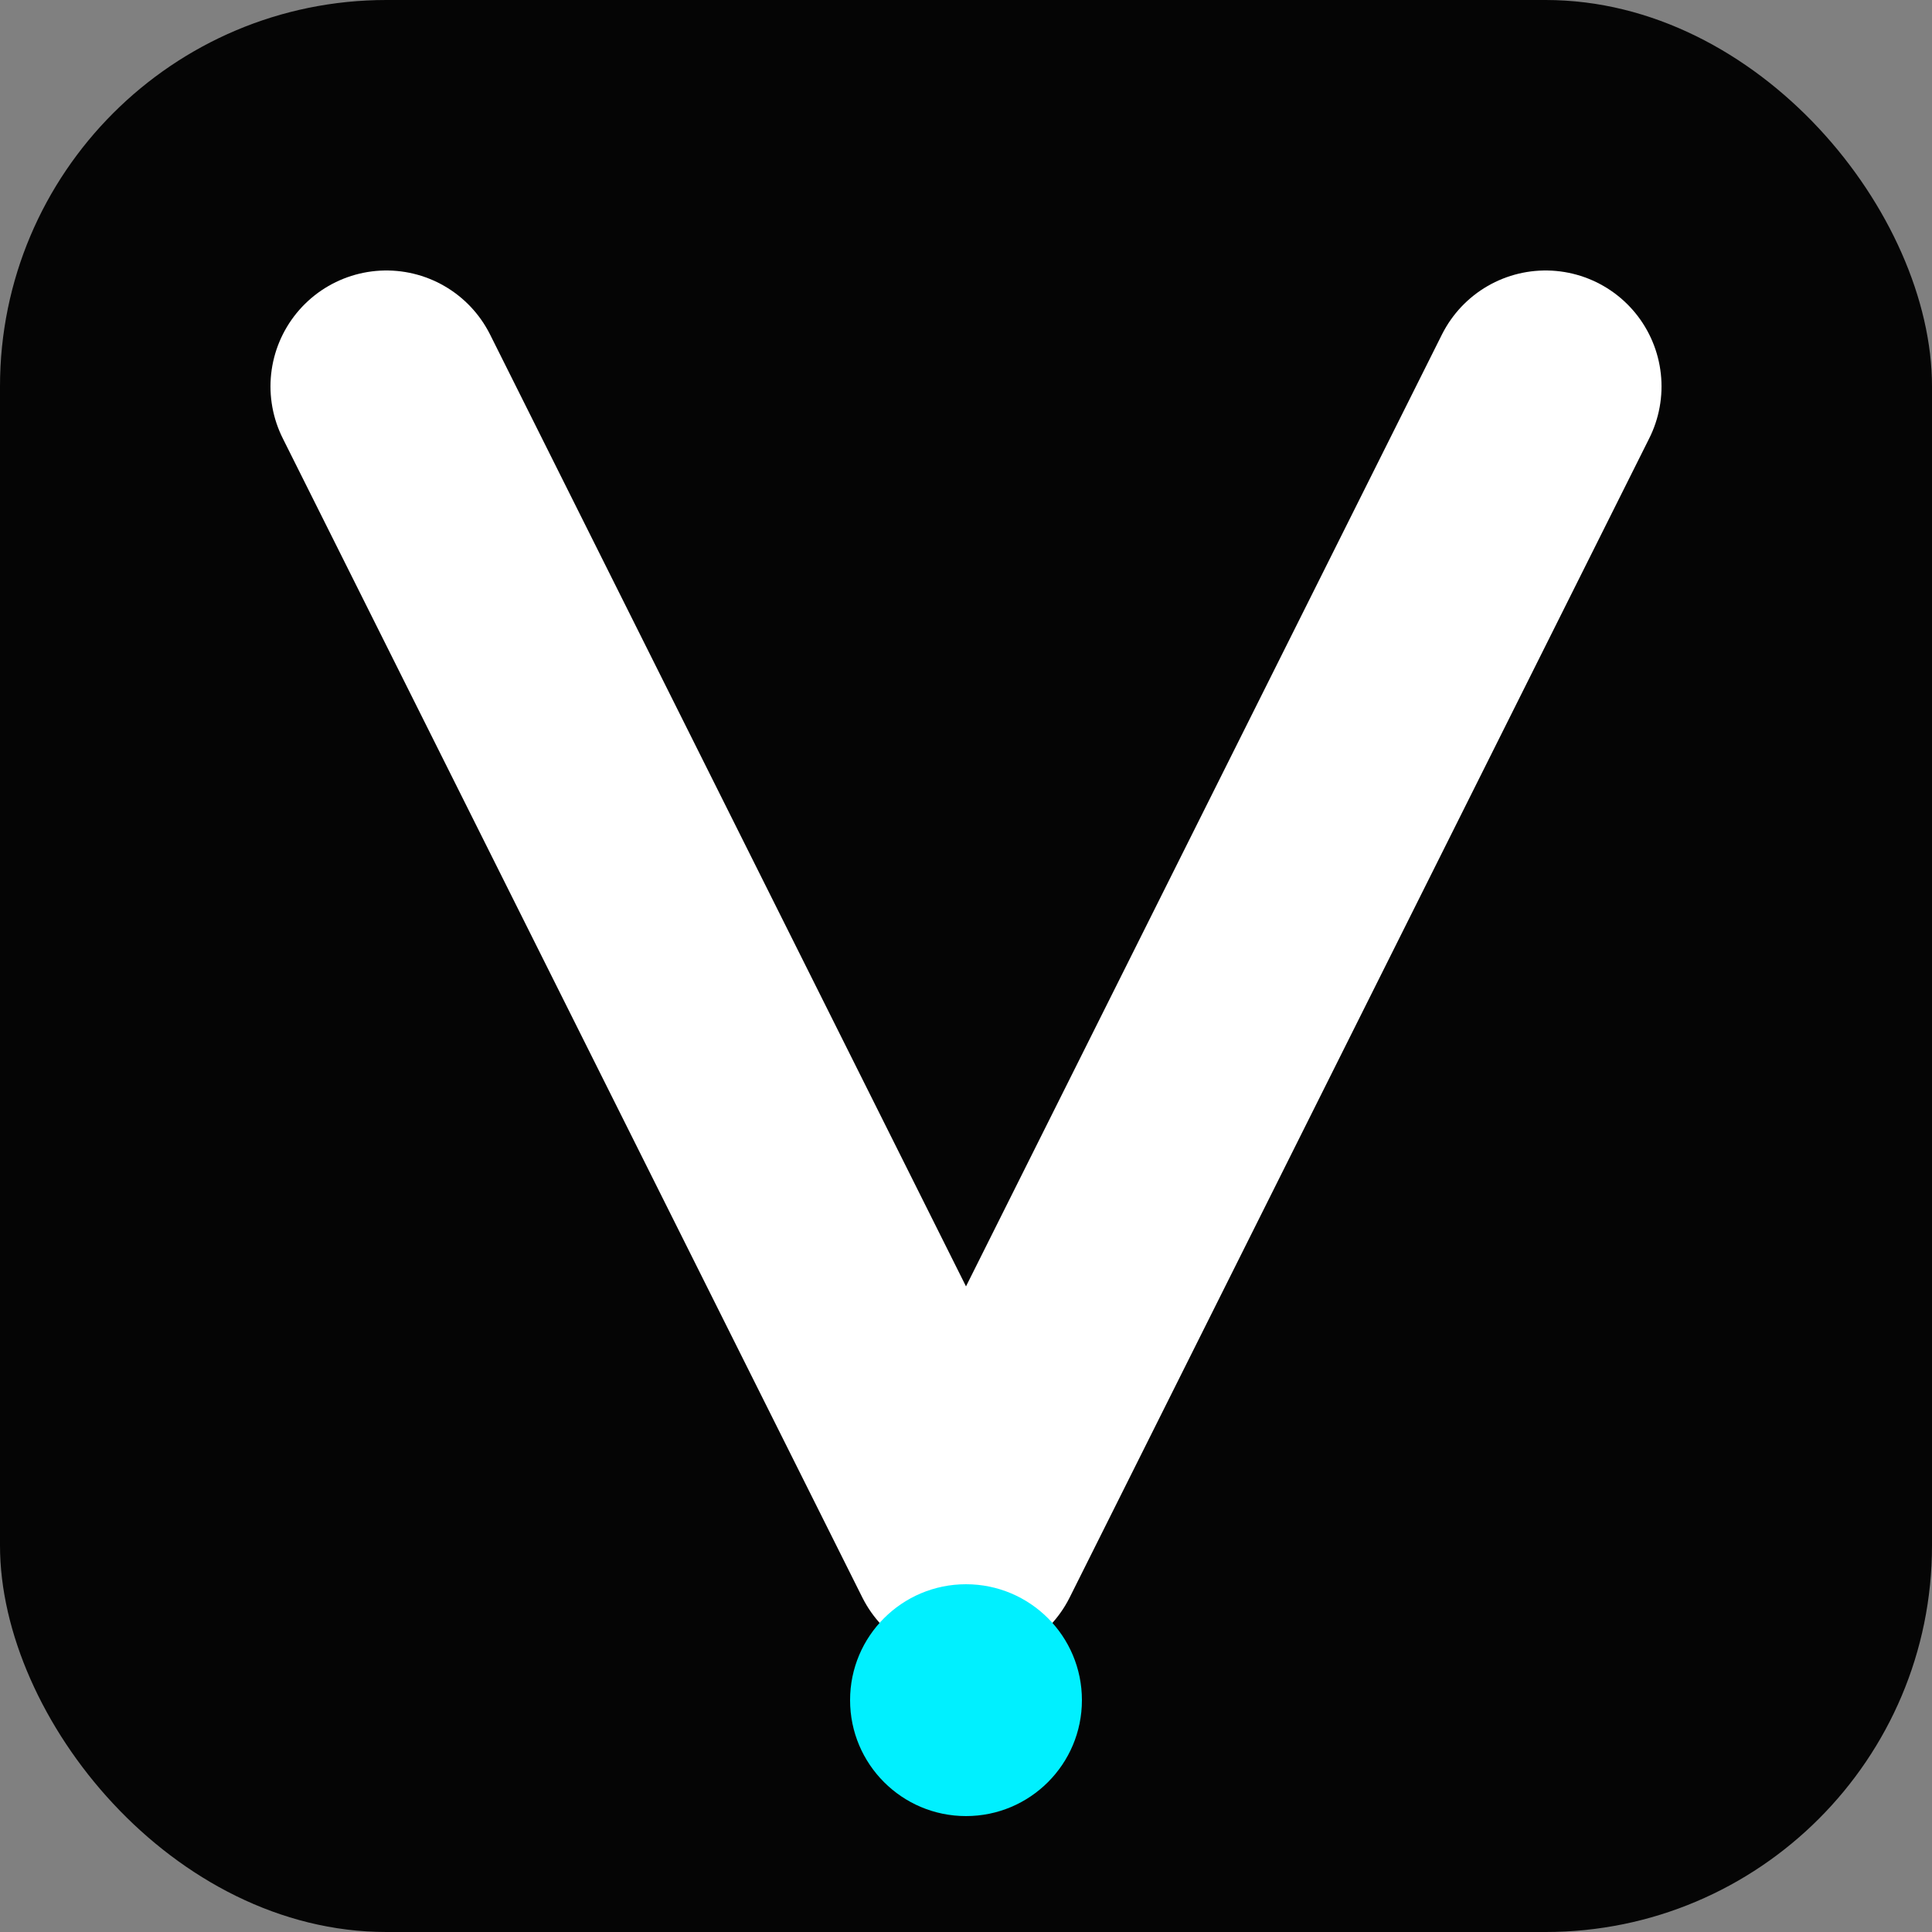 <svg viewBox="0 0 100 100" fill="none" xmlns="http://www.w3.org/2000/svg">
  <rect x="0" y="0" width="100" height="100" fill="#808080" stroke="none"/>
  <rect width="100" height="100" rx="20" fill="#050505"/>
  <path d="M20 20 L50 80 L80 20" stroke="white" stroke-width="12" stroke-linecap="round" stroke-linejoin="round"/>
  <circle cx="50" cy="88" r="6" fill="#00f0ff" />
</svg>
